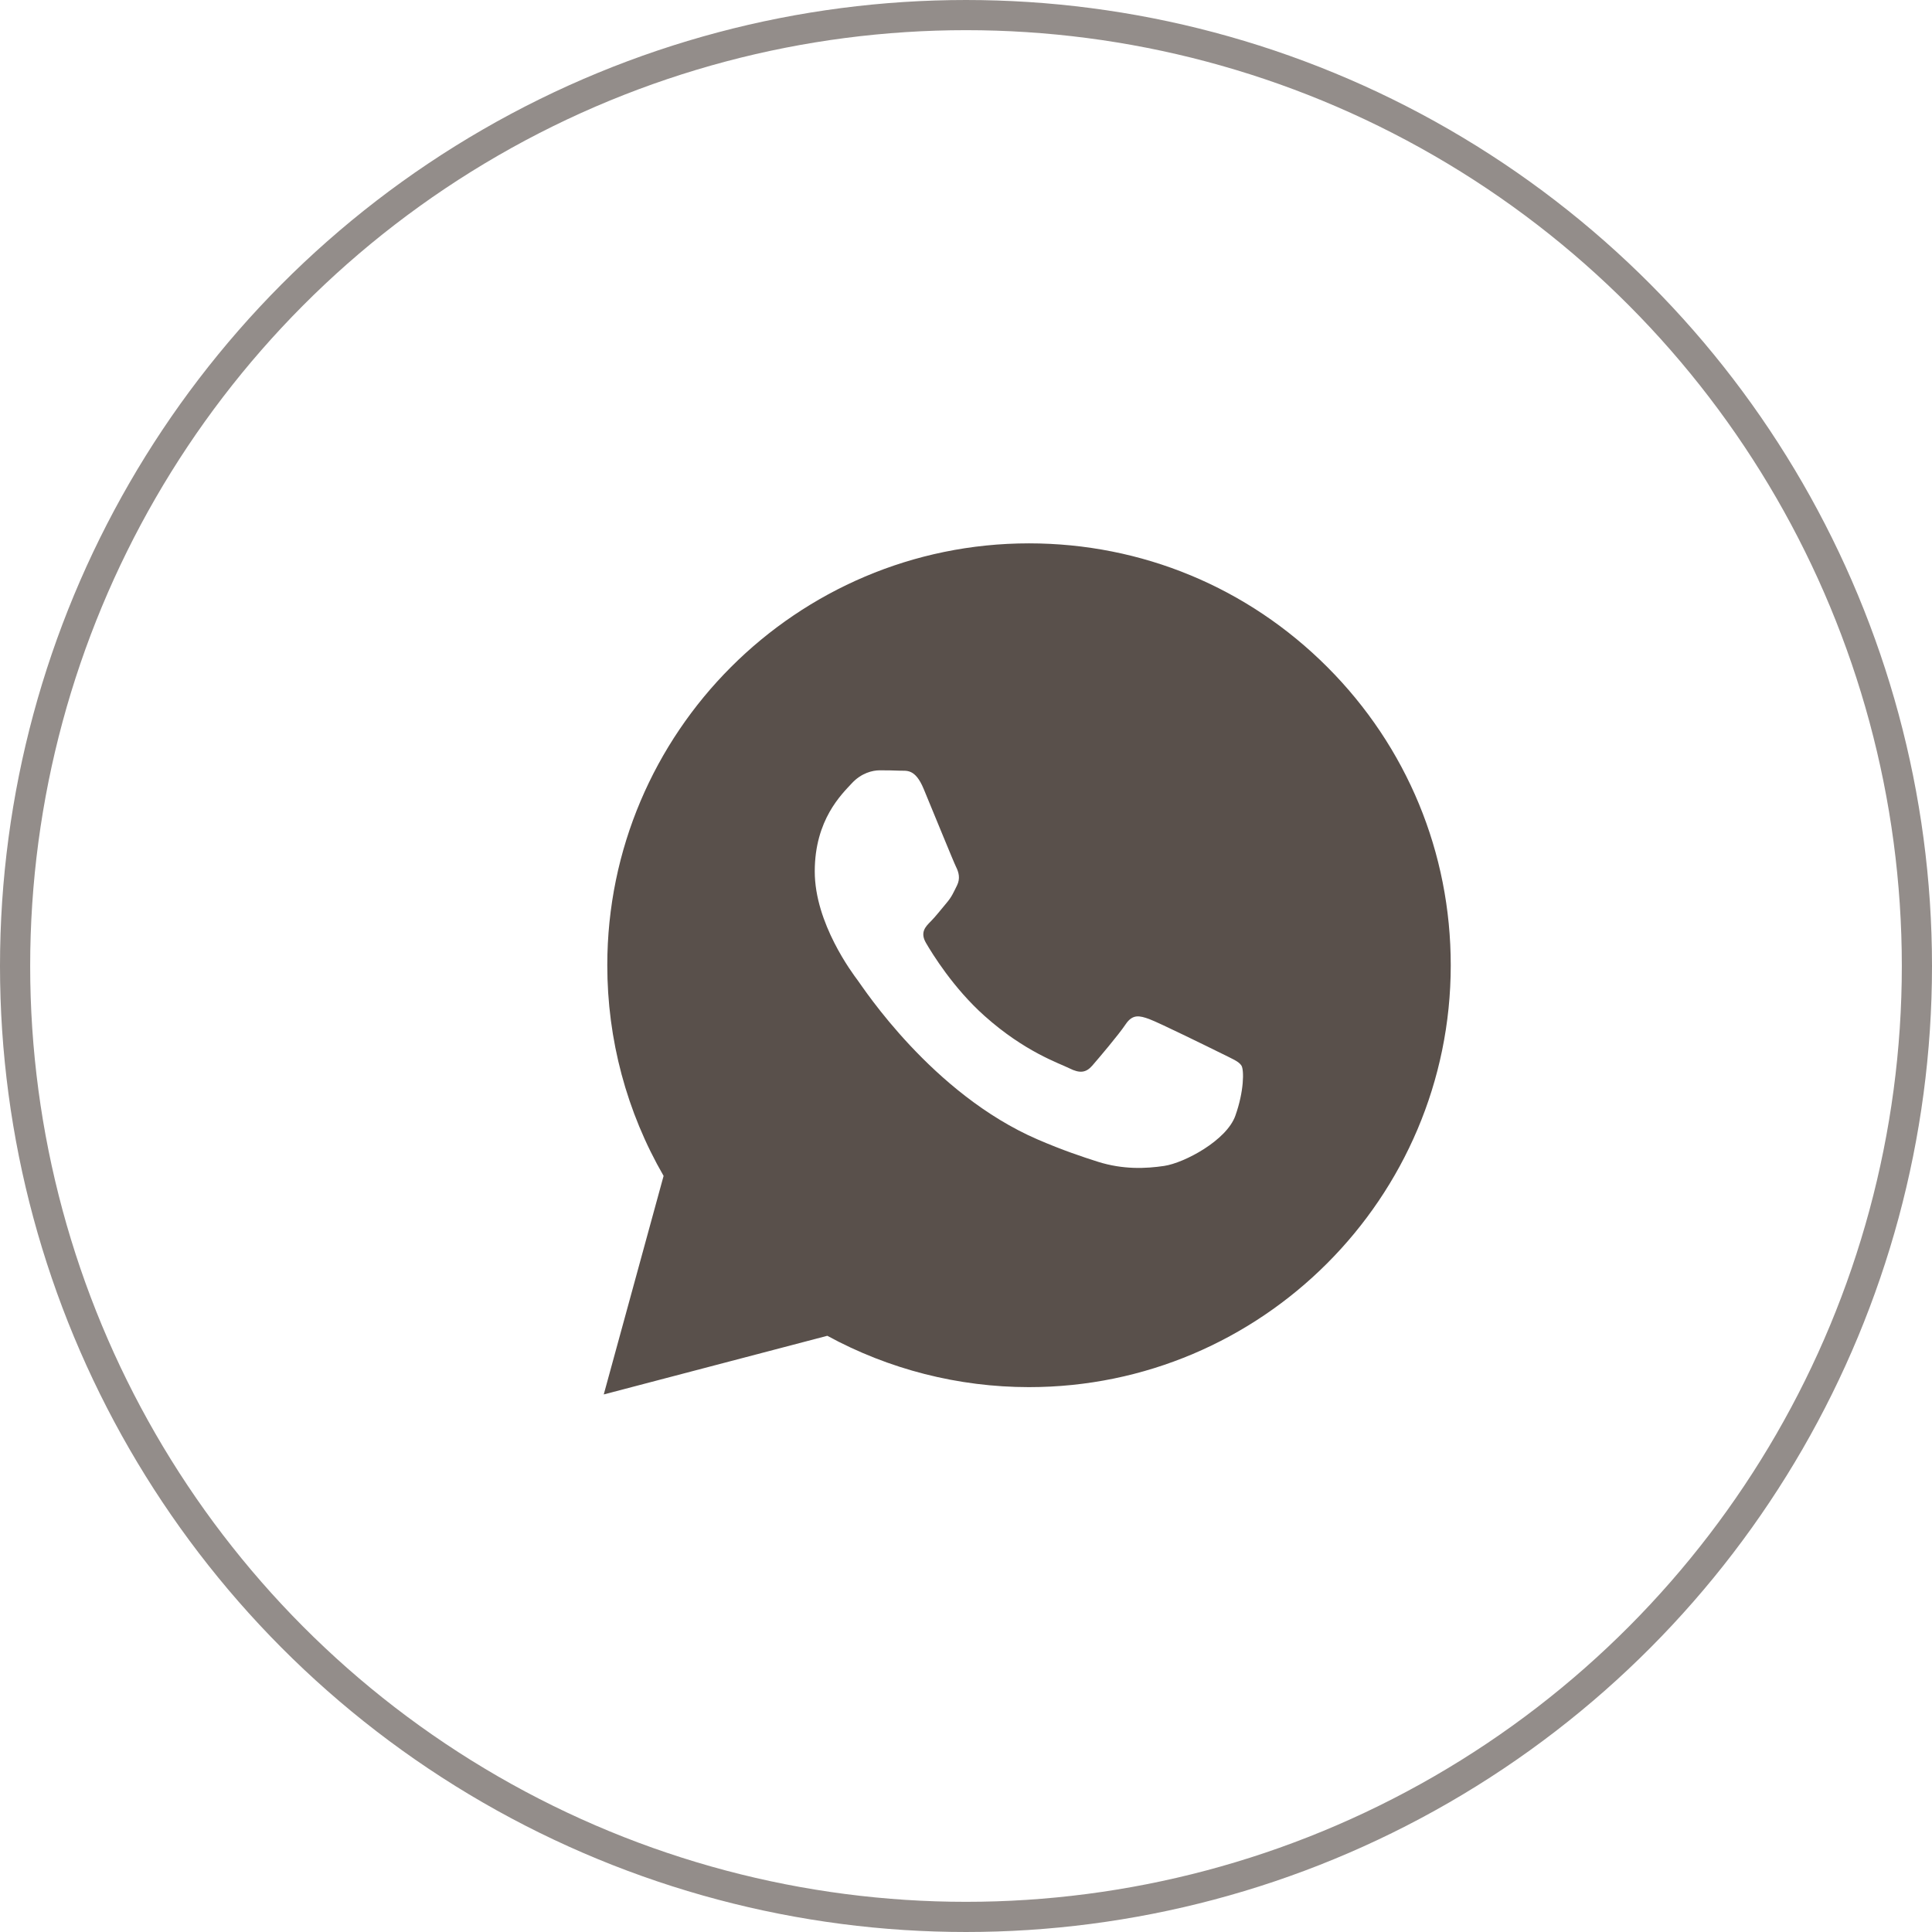 <?xml version="1.0" encoding="UTF-8"?> <svg xmlns="http://www.w3.org/2000/svg" width="42" height="42" viewBox="0 0 42 42" fill="none"><circle cx="21" cy="21" r="20.672" stroke="#938D8A" stroke-width="0.656"></circle><path fill-rule="evenodd" clip-rule="evenodd" d="M28.855 14.501C27.124 12.768 24.822 11.813 22.37 11.812C17.317 11.812 13.204 15.925 13.202 20.98C13.201 22.596 13.623 24.173 14.426 25.563L13.125 30.314L17.985 29.039C19.324 29.769 20.832 30.154 22.366 30.155H22.37C22.37 30.155 22.37 30.155 22.37 30.155C27.423 30.155 31.536 26.042 31.538 20.987C31.539 18.537 30.586 16.234 28.855 14.501ZM18.647 21.313C18.532 21.16 17.712 20.071 17.712 18.944C17.712 17.816 18.303 17.262 18.513 17.033C18.723 16.803 18.971 16.746 19.124 16.746C19.277 16.746 19.43 16.748 19.563 16.754C19.704 16.761 19.893 16.701 20.079 17.148C20.27 17.606 20.728 18.734 20.785 18.848C20.842 18.963 20.88 19.097 20.804 19.25C20.728 19.402 20.69 19.498 20.575 19.632C20.461 19.766 20.335 19.93 20.231 20.033C20.117 20.147 19.997 20.271 20.131 20.5C20.265 20.73 20.724 21.48 21.405 22.087C22.28 22.868 23.018 23.11 23.247 23.224C23.476 23.339 23.61 23.32 23.744 23.167C23.877 23.014 24.316 22.498 24.469 22.269C24.622 22.04 24.774 22.078 24.984 22.154C25.194 22.231 26.32 22.785 26.55 22.899C26.779 23.014 26.931 23.072 26.989 23.167C27.046 23.263 27.046 23.721 26.855 24.256C26.664 24.792 25.749 25.28 25.309 25.346C24.914 25.405 24.415 25.429 23.866 25.255C23.533 25.149 23.107 25.008 22.56 24.772C20.262 23.78 18.762 21.466 18.647 21.313Z" fill="#59504B"></path></svg> 